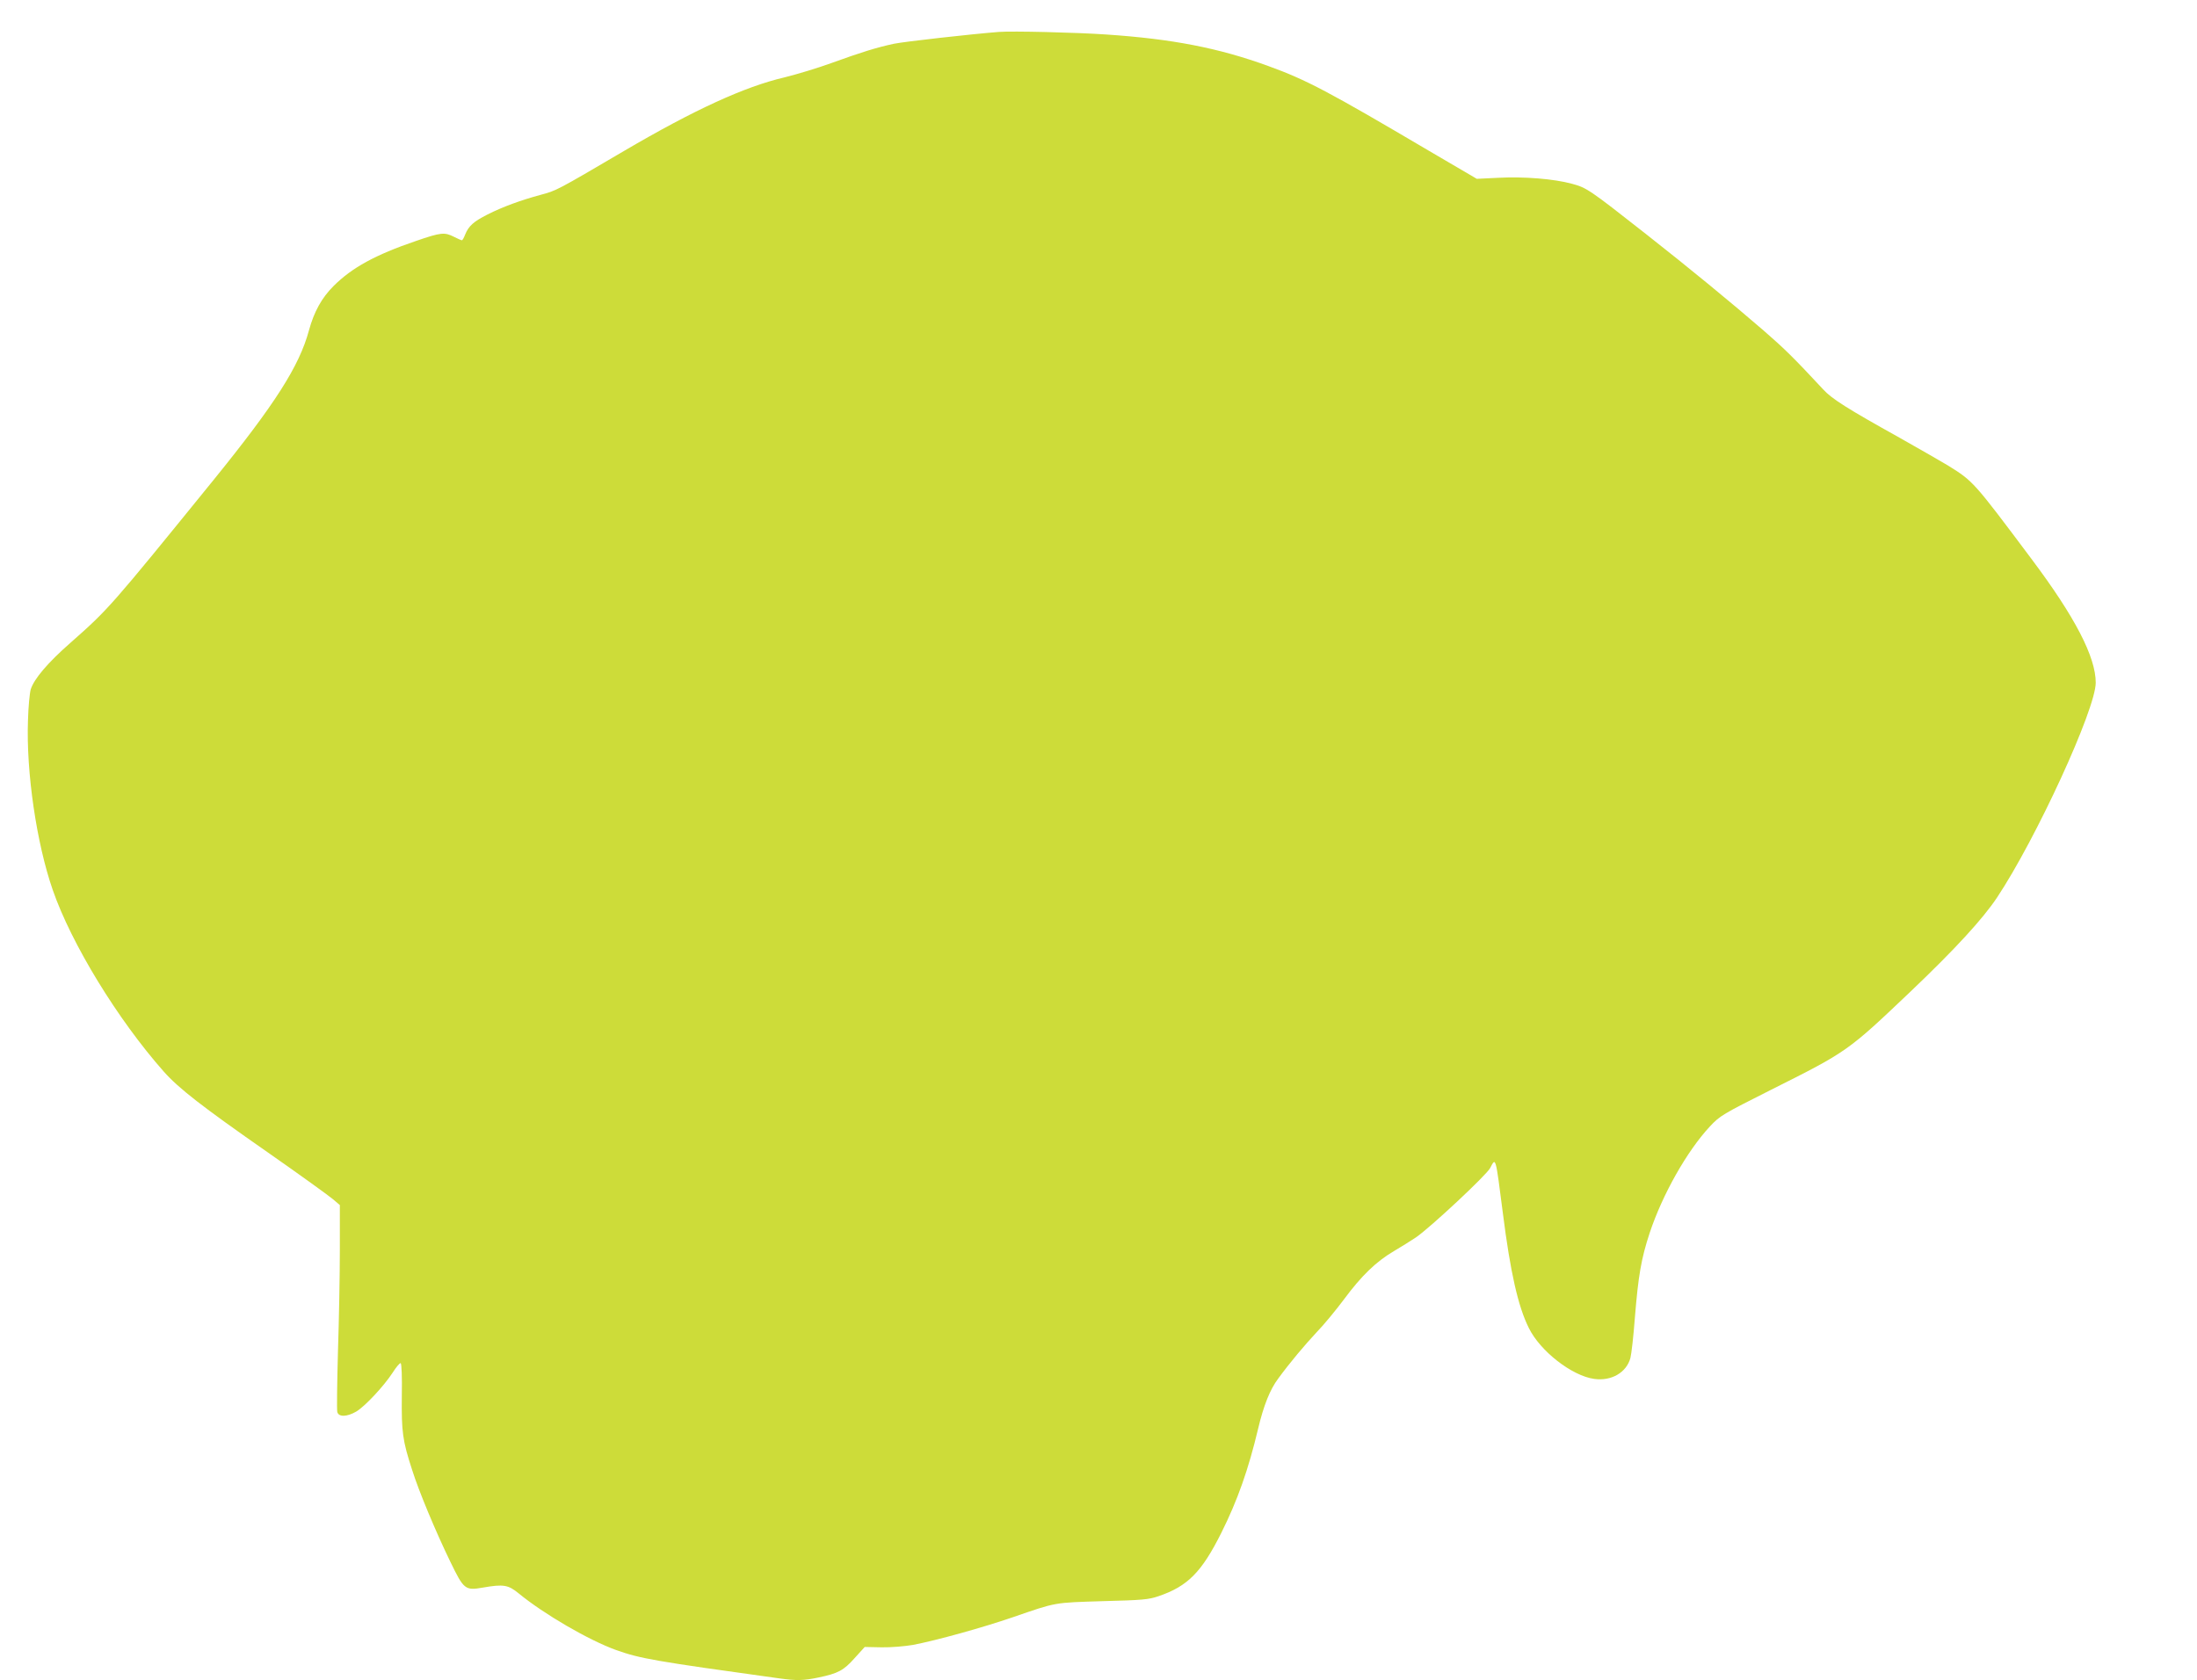 <?xml version="1.0" standalone="no"?>
<!DOCTYPE svg PUBLIC "-//W3C//DTD SVG 20010904//EN"
 "http://www.w3.org/TR/2001/REC-SVG-20010904/DTD/svg10.dtd">
<svg version="1.0" xmlns="http://www.w3.org/2000/svg"
 width="1280pt" height="979pt" viewBox="0 0 1280 979"
 preserveAspectRatio="xMidYMid meet">
<g transform="translate(0,979) scale(0.1,-0.1)"
fill="#cddc39" stroke="none">
<path d="M5820 9604 c-165 -13 -548 -56 -612 -69 -102 -22 -189 -49 -363 -112
-82 -30 -206 -67 -275 -84 -232 -54 -526 -189 -935 -429 -393 -231 -394 -231
-484 -255 -118 -32 -222 -70 -311 -115 -81 -41 -110 -67 -130 -117 -7 -18 -15
-33 -19 -33 -4 0 -24 9 -46 20 -55 28 -76 26 -221 -24 -238 -81 -374 -156
-481 -263 -69 -69 -113 -149 -143 -258 -56 -208 -197 -429 -556 -872 -603
-743 -610 -751 -834 -949 -132 -116 -211 -209 -231 -271 -6 -21 -14 -102 -16
-181 -11 -301 50 -716 144 -987 109 -315 379 -756 647 -1059 87 -98 223 -204
609 -473 186 -130 355 -252 377 -271 l40 -34 0 -261 c0 -144 -5 -410 -11 -592
-5 -181 -7 -340 -4 -352 7 -31 56 -30 111 2 50 30 160 147 212 227 20 32 41
56 46 55 6 -2 9 -80 7 -193 -2 -208 4 -257 60 -429 39 -124 137 -359 223 -536
78 -161 86 -168 189 -150 120 21 148 16 208 -33 147 -121 410 -274 569 -331
141 -50 221 -64 950 -165 101 -14 142 -13 228 5 115 24 147 41 211 113 l59 65
99 -2 c56 -1 135 6 182 14 140 27 406 101 581 161 258 89 238 85 525 94 231 6
267 9 325 29 170 58 251 140 366 370 94 188 158 370 214 606 32 135 69 228
117 292 68 93 153 194 223 269 43 44 115 132 162 195 100 135 186 218 288 278
41 24 100 61 130 81 83 57 411 363 432 404 33 64 31 71 74 -264 43 -340 88
-542 151 -668 66 -135 251 -279 381 -297 100 -14 188 37 211 122 6 23 18 128
26 235 20 246 37 344 86 493 75 226 218 478 351 621 59 63 73 71 357 214 445
223 446 224 814 574 257 245 418 420 502 546 228 343 575 1098 575 1252 0 150
-121 383 -372 718 -342 457 -341 455 -488 547 -36 22 -164 95 -284 163 -300
167 -394 226 -443 280 -174 187 -224 236 -348 344 -191 165 -428 360 -685 562
-332 261 -346 270 -431 293 -105 29 -282 43 -430 35 l-125 -6 -280 164 c-585
345 -711 412 -934 493 -291 106 -560 158 -945 184 -175 12 -545 21 -625 15z"/>
</g>
</svg>
